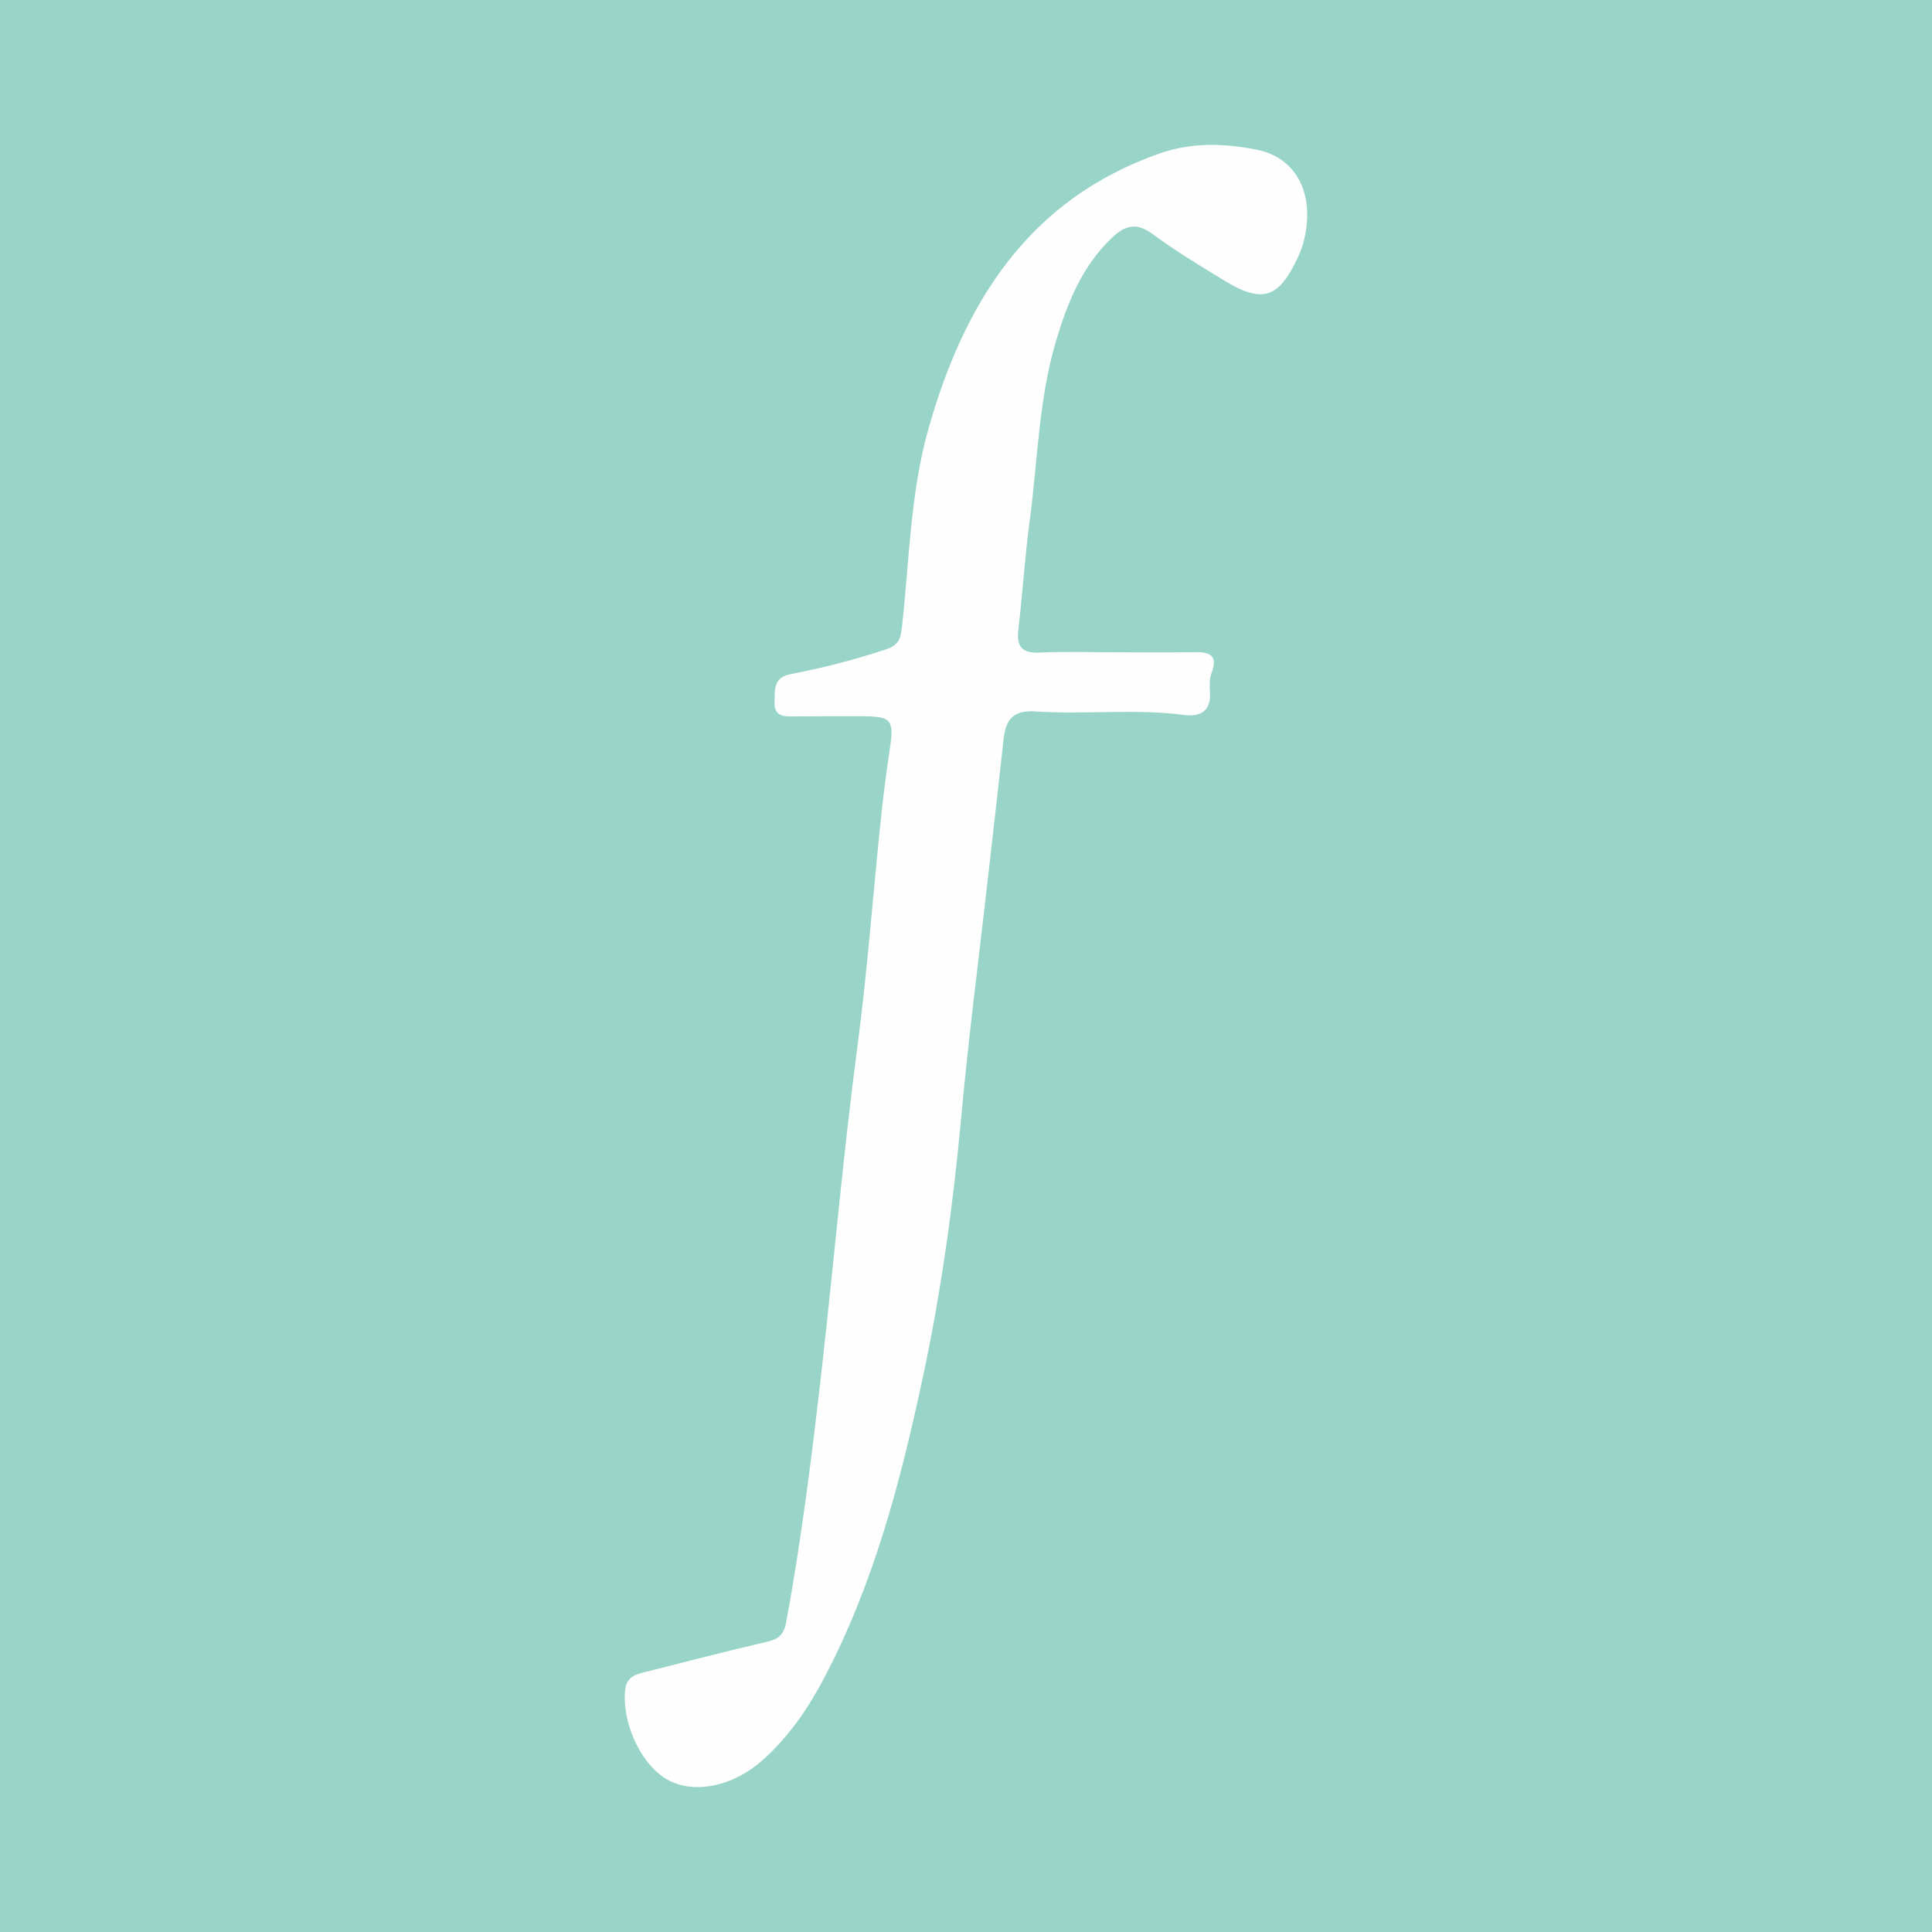 <?xml version="1.0" encoding="utf-8"?>
<!-- Generator: Adobe Illustrator 17.0.0, SVG Export Plug-In . SVG Version: 6.00 Build 0)  -->
<!DOCTYPE svg PUBLIC "-//W3C//DTD SVG 1.1//EN" "http://www.w3.org/Graphics/SVG/1.1/DTD/svg11.dtd">
<svg version="1.1" id="Layer_1" xmlns="http://www.w3.org/2000/svg" xmlns:xlink="http://www.w3.org/1999/xlink" x="0px" y="0px"
	 width="200px" height="200px" viewBox="0 0 200 200" enable-background="new 0 0 200 200" xml:space="preserve">
<rect fill="#99D4C8" width="200" height="200"/>
<g>
	<path fill="#FEFEFE" d="M115.641,67.524c2.654,0,5.31,0.039,7.963-0.015c1.603-0.032,2.538,0.286,1.806,2.183
		c-0.22,0.571-0.196,1.271-0.153,1.903c0.138,2.004-0.954,2.645-2.706,2.415c-5.107-0.671-10.241-0.016-15.343-0.362
		c-2.279-0.154-3.088,0.794-3.308,2.809c-0.555,5.077-1.145,10.15-1.72,15.225c-0.902,7.968-1.941,15.924-2.669,23.908
		c-0.829,9.094-2.078,18.116-3.989,27.04c-2.297,10.73-5.064,21.322-10.225,31.111c-1.666,3.16-3.671,6.084-6.381,8.494
		c-2.908,2.586-6.814,3.51-9.588,2.119c-2.847-1.427-4.926-5.796-4.621-9.323c0.13-1.509,1.133-1.704,2.192-1.972
		c4.154-1.051,8.301-2.131,12.475-3.098c1.215-0.282,1.763-0.692,2.015-2.055c1.624-8.787,2.714-17.643,3.717-26.515
		c1.248-11.044,2.208-22.117,3.664-33.141c1.014-7.68,1.582-15.418,2.382-23.126c0.263-2.535,0.578-5.067,0.961-7.587
		c0.455-2.993,0.188-3.378-2.767-3.389c-2.38-0.009-4.76,0.002-7.139,0.015c-1.056,0.006-2.089,0.027-2.03-1.493
		c0.049-1.276-0.146-2.539,1.707-2.893c3.311-0.632,6.572-1.478,9.789-2.54c1.362-0.449,1.557-1.092,1.694-2.306
		c0.773-6.878,0.856-13.883,2.754-20.572C99.818,31.32,106.471,20.62,120.1,15.866c3.295-1.149,6.679-1.028,9.991-0.37
		c4.201,0.835,6.088,4.722,4.866,9.494c-0.135,0.529-0.325,1.051-0.554,1.547c-2.024,4.381-3.699,4.933-7.747,2.457
		c-2.492-1.525-5.005-3.04-7.352-4.771c-1.7-1.253-2.879-0.88-4.248,0.438c-3.088,2.971-4.603,6.788-5.765,10.736
		c-1.786,6.068-1.872,12.414-2.712,18.637c-0.5,3.702-0.721,7.441-1.16,11.152c-0.216,1.826,0.44,2.453,2.261,2.37
		C110.328,67.434,112.987,67.524,115.641,67.524z"/>
</g>
</svg>
